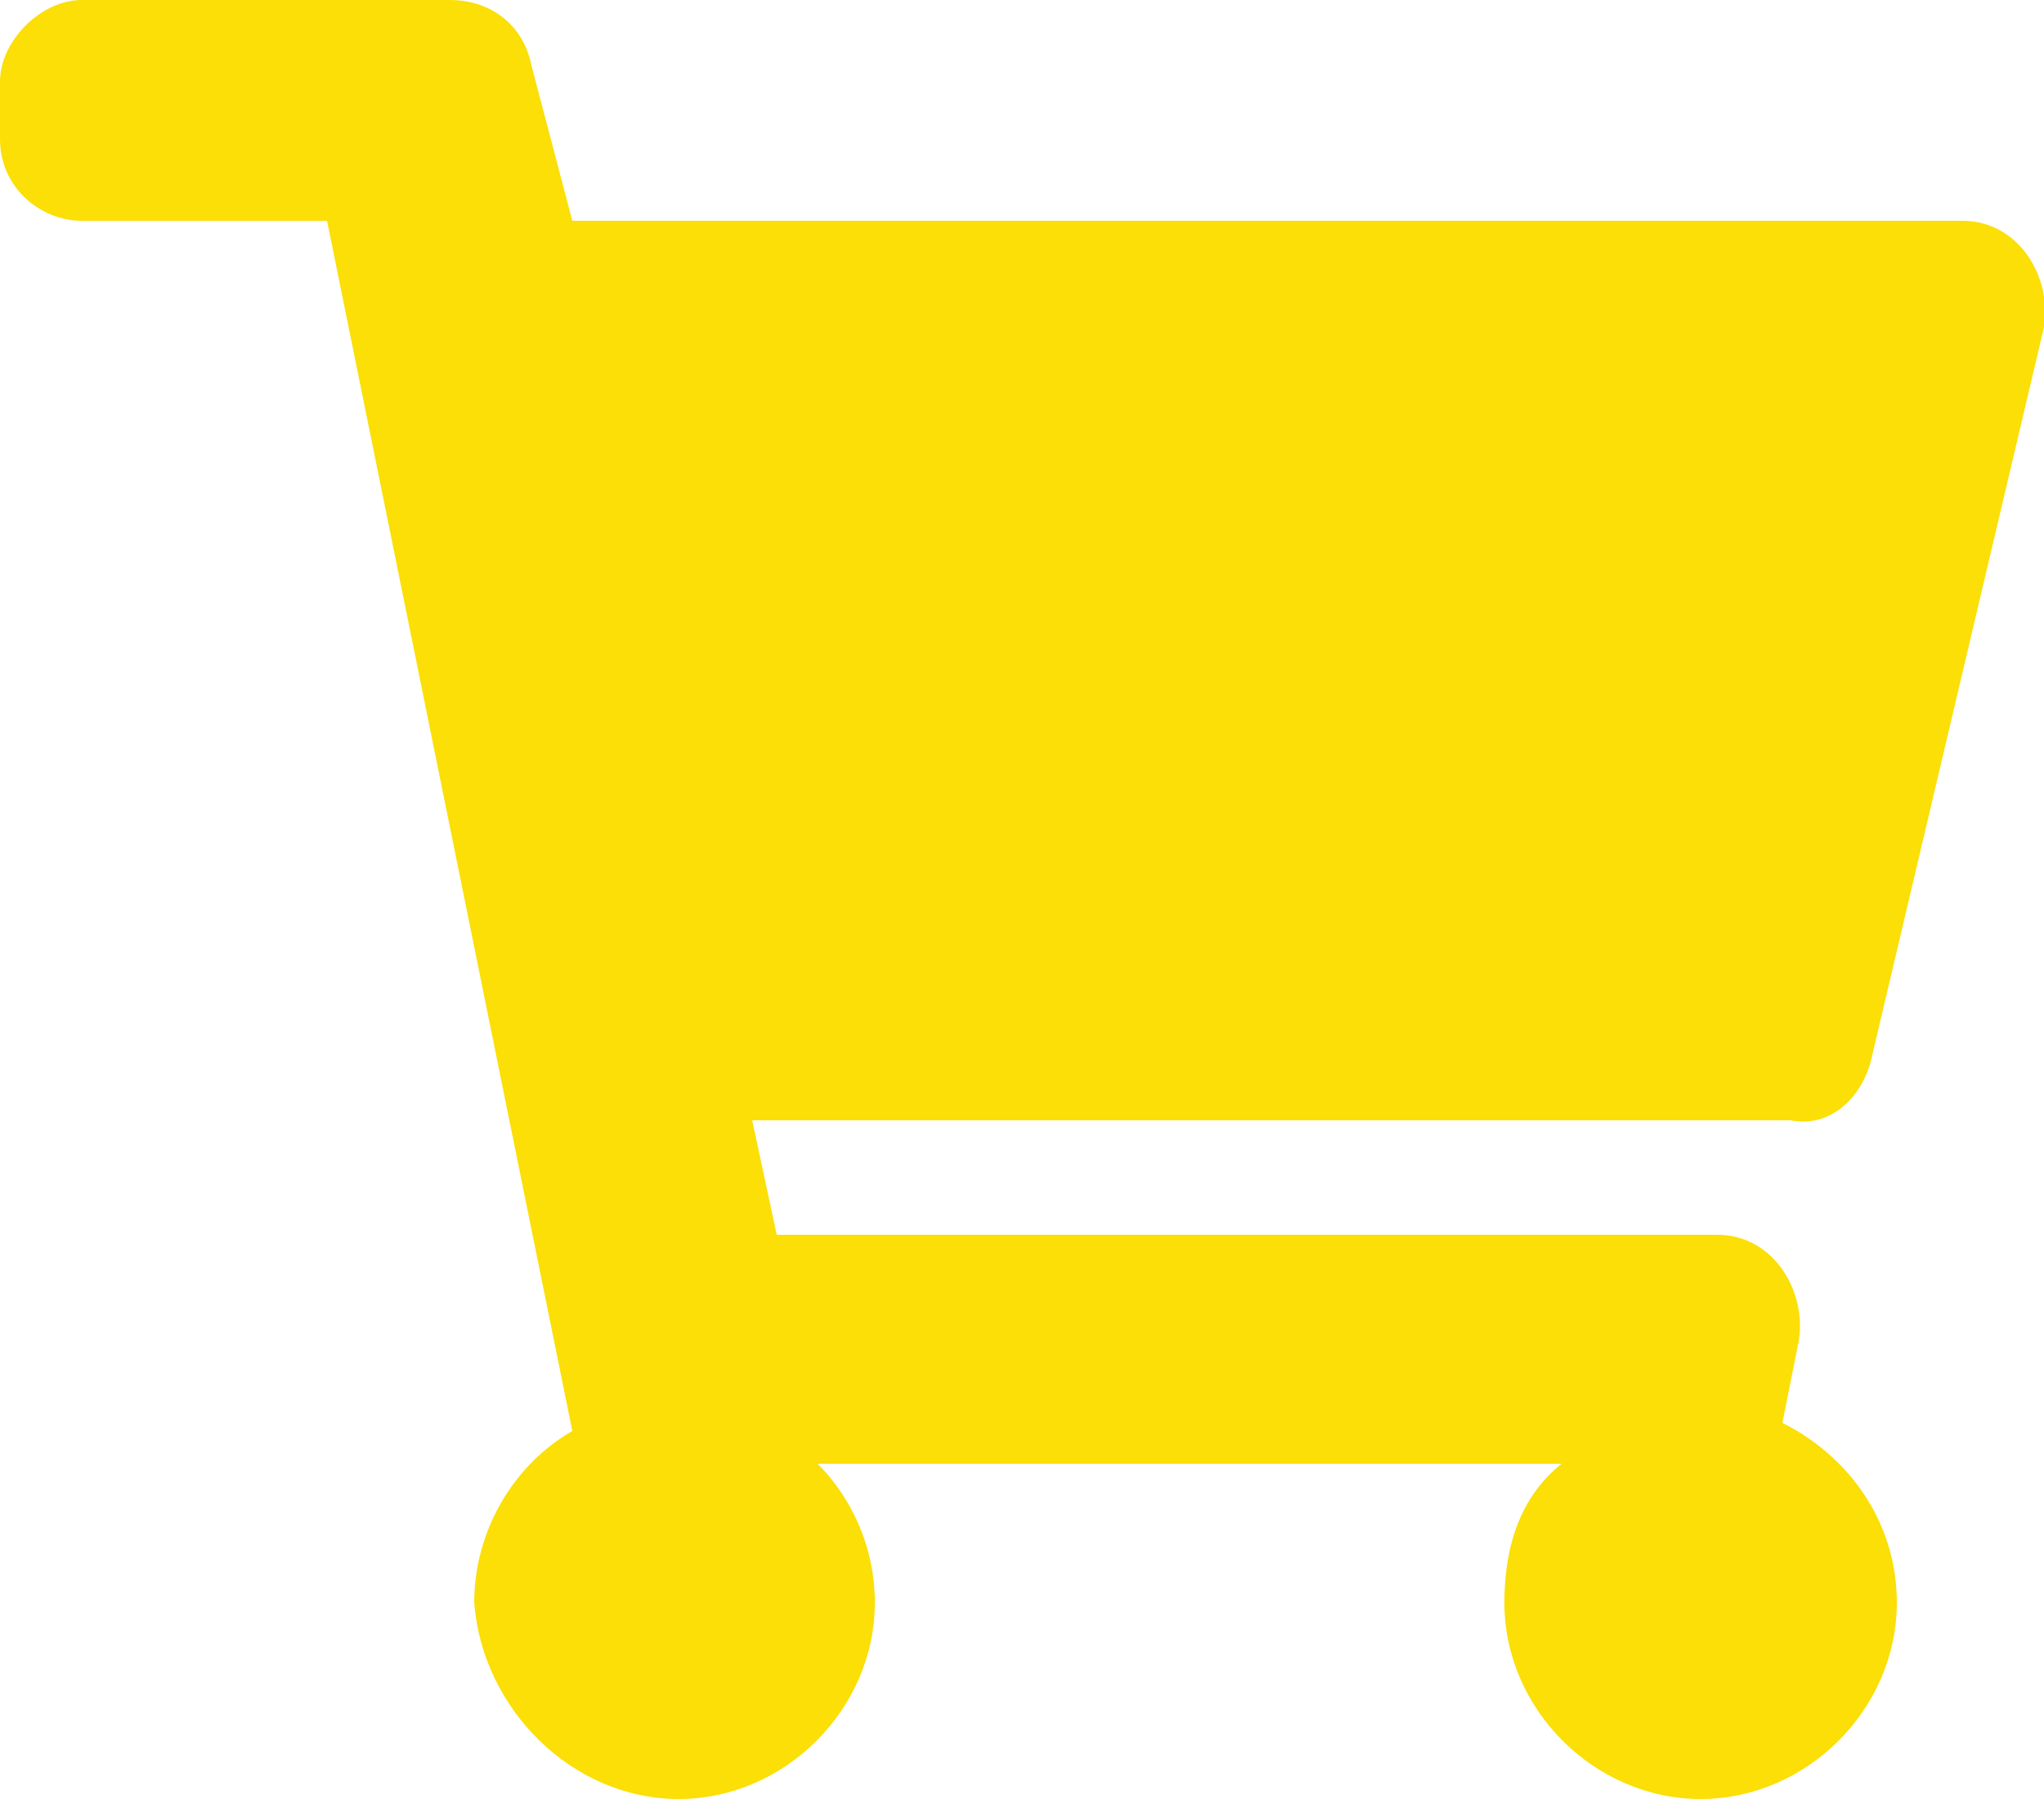 <svg enable-background="new 0 0 25 22" height="22" viewBox="0 0 25 22" width="25" xmlns="http://www.w3.org/2000/svg"><path d="m22.9 12.9 2.1-8.9c.1-.6-.3-1.3-1-1.3h-17l-.5-1.9c-.1-.5-.5-.8-1-.8h-4.5c-.5 0-1 .5-1 1v.7c0 .6.5 1 1 1h3l3 14.8c-.7.4-1.2 1.2-1.2 2.1.1 1.3 1.2 2.4 2.5 2.4s2.4-1.1 2.4-2.4c0-.7-.3-1.3-.7-1.7h9.1c-.5.4-.7 1-.7 1.7 0 1.3 1.1 2.4 2.4 2.4s2.4-1.1 2.4-2.4c0-1-.6-1.8-1.4-2.2l.2-1c.1-.6-.3-1.3-1-1.3h-11.5l-.3-1.4h12.7c.5.1.9-.3 1-.8z" fill="#fbdf06"/></svg>